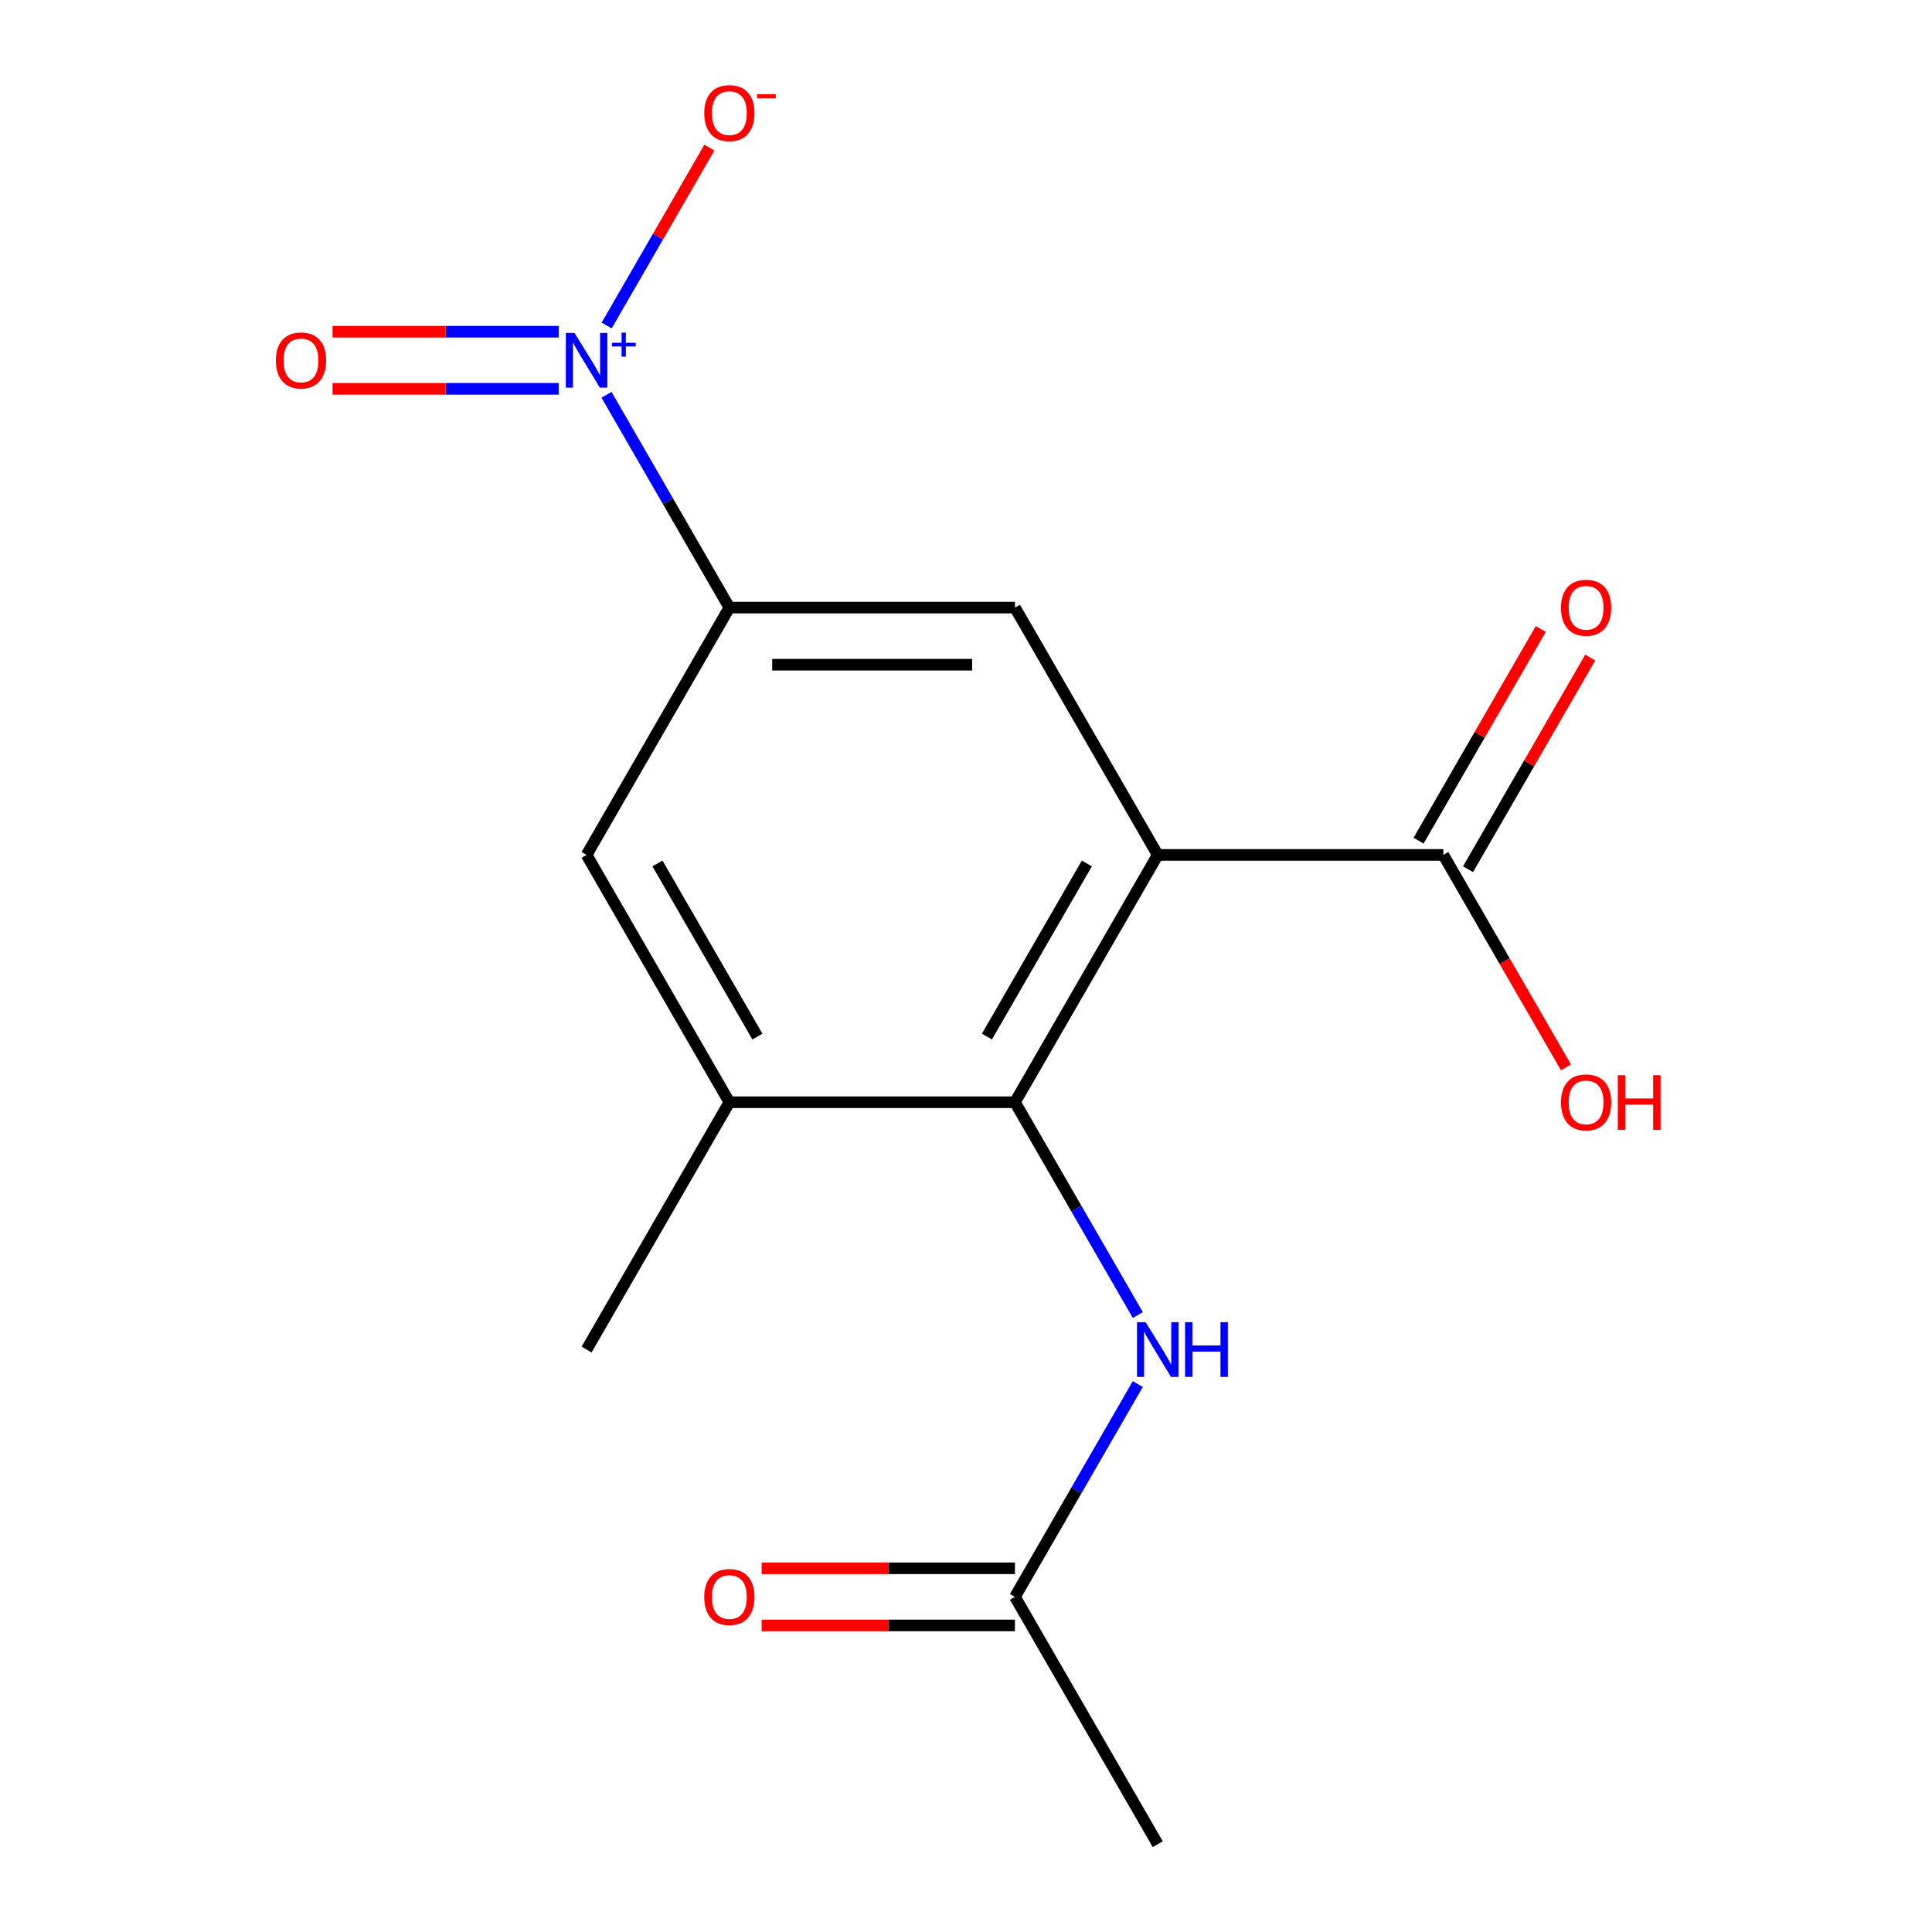 <?xml version='1.0' encoding='iso-8859-1'?>
<svg version='1.1' baseProfile='full'
              xmlns='http://www.w3.org/2000/svg'
                      xmlns:rdkit='http://www.rdkit.org/xml'
                      xmlns:xlink='http://www.w3.org/1999/xlink'
                  xml:space='preserve'
width='1000px' height='1000px' viewBox='0 0 1000 1000'>
<!-- END OF HEADER -->
<rect style='opacity:1.0;fill:#FFFFFF;stroke:none' width='1000' height='1000' x='0' y='0'> </rect>
<path class='bond-1' d='M 599.245,442.502 L 525.338,570.513' style='fill:none;fill-rule:evenodd;stroke:#000000;stroke-width:6px;stroke-linecap:butt;stroke-linejoin:miter;stroke-opacity:1' />
<path class='bond-1' d='M 562.557,446.923 L 510.822,536.53' style='fill:none;fill-rule:evenodd;stroke:#000000;stroke-width:6px;stroke-linecap:butt;stroke-linejoin:miter;stroke-opacity:1' />
<path class='bond-3' d='M 599.245,442.502 L 525.338,314.492' style='fill:none;fill-rule:evenodd;stroke:#000000;stroke-width:6px;stroke-linecap:butt;stroke-linejoin:miter;stroke-opacity:1' />
<path class='bond-4' d='M 599.245,442.502 L 747.059,442.502' style='fill:none;fill-rule:evenodd;stroke:#000000;stroke-width:6px;stroke-linecap:butt;stroke-linejoin:miter;stroke-opacity:1' />
<path class='bond-0' d='M 313.925,204.336 L 345.724,259.414' style='fill:none;fill-rule:evenodd;stroke:#0000FF;stroke-width:6px;stroke-linecap:butt;stroke-linejoin:miter;stroke-opacity:1' />
<path class='bond-0' d='M 345.724,259.414 L 377.524,314.492' style='fill:none;fill-rule:evenodd;stroke:#000000;stroke-width:6px;stroke-linecap:butt;stroke-linejoin:miter;stroke-opacity:1' />
<path class='bond-9' d='M 314.011,168.477 L 340.59,122.441' style='fill:none;fill-rule:evenodd;stroke:#0000FF;stroke-width:6px;stroke-linecap:butt;stroke-linejoin:miter;stroke-opacity:1' />
<path class='bond-9' d='M 340.59,122.441 L 367.168,76.406' style='fill:none;fill-rule:evenodd;stroke:#FF0000;stroke-width:6px;stroke-linecap:butt;stroke-linejoin:miter;stroke-opacity:1' />
<path class='bond-10' d='M 289.181,171.699 L 230.659,171.699' style='fill:none;fill-rule:evenodd;stroke:#0000FF;stroke-width:6px;stroke-linecap:butt;stroke-linejoin:miter;stroke-opacity:1' />
<path class='bond-10' d='M 230.659,171.699 L 172.137,171.699' style='fill:none;fill-rule:evenodd;stroke:#FF0000;stroke-width:6px;stroke-linecap:butt;stroke-linejoin:miter;stroke-opacity:1' />
<path class='bond-10' d='M 289.181,201.262 L 230.659,201.262' style='fill:none;fill-rule:evenodd;stroke:#0000FF;stroke-width:6px;stroke-linecap:butt;stroke-linejoin:miter;stroke-opacity:1' />
<path class='bond-10' d='M 230.659,201.262 L 172.137,201.262' style='fill:none;fill-rule:evenodd;stroke:#FF0000;stroke-width:6px;stroke-linecap:butt;stroke-linejoin:miter;stroke-opacity:1' />
<path class='bond-5' d='M 525.338,570.513 L 377.524,570.513' style='fill:none;fill-rule:evenodd;stroke:#000000;stroke-width:6px;stroke-linecap:butt;stroke-linejoin:miter;stroke-opacity:1' />
<path class='bond-6' d='M 525.338,570.513 L 557.137,625.591' style='fill:none;fill-rule:evenodd;stroke:#000000;stroke-width:6px;stroke-linecap:butt;stroke-linejoin:miter;stroke-opacity:1' />
<path class='bond-6' d='M 557.137,625.591 L 588.936,680.669' style='fill:none;fill-rule:evenodd;stroke:#0000FF;stroke-width:6px;stroke-linecap:butt;stroke-linejoin:miter;stroke-opacity:1' />
<path class='bond-2' d='M 377.524,314.492 L 525.338,314.492' style='fill:none;fill-rule:evenodd;stroke:#000000;stroke-width:6px;stroke-linecap:butt;stroke-linejoin:miter;stroke-opacity:1' />
<path class='bond-2' d='M 399.696,344.054 L 503.166,344.054' style='fill:none;fill-rule:evenodd;stroke:#000000;stroke-width:6px;stroke-linecap:butt;stroke-linejoin:miter;stroke-opacity:1' />
<path class='bond-7' d='M 377.524,314.492 L 303.617,442.502' style='fill:none;fill-rule:evenodd;stroke:#000000;stroke-width:6px;stroke-linecap:butt;stroke-linejoin:miter;stroke-opacity:1' />
<path class='bond-11' d='M 759.86,449.893 L 791.486,395.115' style='fill:none;fill-rule:evenodd;stroke:#000000;stroke-width:6px;stroke-linecap:butt;stroke-linejoin:miter;stroke-opacity:1' />
<path class='bond-11' d='M 791.486,395.115 L 823.112,340.338' style='fill:none;fill-rule:evenodd;stroke:#FF0000;stroke-width:6px;stroke-linecap:butt;stroke-linejoin:miter;stroke-opacity:1' />
<path class='bond-11' d='M 734.258,435.112 L 765.884,380.334' style='fill:none;fill-rule:evenodd;stroke:#000000;stroke-width:6px;stroke-linecap:butt;stroke-linejoin:miter;stroke-opacity:1' />
<path class='bond-11' d='M 765.884,380.334 L 797.51,325.556' style='fill:none;fill-rule:evenodd;stroke:#FF0000;stroke-width:6px;stroke-linecap:butt;stroke-linejoin:miter;stroke-opacity:1' />
<path class='bond-13' d='M 747.059,442.502 L 778.812,497.5' style='fill:none;fill-rule:evenodd;stroke:#000000;stroke-width:6px;stroke-linecap:butt;stroke-linejoin:miter;stroke-opacity:1' />
<path class='bond-13' d='M 778.812,497.5 L 810.565,552.498' style='fill:none;fill-rule:evenodd;stroke:#FF0000;stroke-width:6px;stroke-linecap:butt;stroke-linejoin:miter;stroke-opacity:1' />
<path class='bond-14' d='M 377.524,570.513 L 303.617,698.524' style='fill:none;fill-rule:evenodd;stroke:#000000;stroke-width:6px;stroke-linecap:butt;stroke-linejoin:miter;stroke-opacity:1' />
<path class='bond-16' d='M 377.524,570.513 L 303.617,442.502' style='fill:none;fill-rule:evenodd;stroke:#000000;stroke-width:6px;stroke-linecap:butt;stroke-linejoin:miter;stroke-opacity:1' />
<path class='bond-16' d='M 392.04,536.53 L 340.305,446.923' style='fill:none;fill-rule:evenodd;stroke:#000000;stroke-width:6px;stroke-linecap:butt;stroke-linejoin:miter;stroke-opacity:1' />
<path class='bond-8' d='M 588.936,716.379 L 557.137,771.457' style='fill:none;fill-rule:evenodd;stroke:#0000FF;stroke-width:6px;stroke-linecap:butt;stroke-linejoin:miter;stroke-opacity:1' />
<path class='bond-8' d='M 557.137,771.457 L 525.338,826.535' style='fill:none;fill-rule:evenodd;stroke:#000000;stroke-width:6px;stroke-linecap:butt;stroke-linejoin:miter;stroke-opacity:1' />
<path class='bond-12' d='M 525.338,811.753 L 459.778,811.753' style='fill:none;fill-rule:evenodd;stroke:#000000;stroke-width:6px;stroke-linecap:butt;stroke-linejoin:miter;stroke-opacity:1' />
<path class='bond-12' d='M 459.778,811.753 L 394.219,811.753' style='fill:none;fill-rule:evenodd;stroke:#FF0000;stroke-width:6px;stroke-linecap:butt;stroke-linejoin:miter;stroke-opacity:1' />
<path class='bond-12' d='M 525.338,841.316 L 459.778,841.316' style='fill:none;fill-rule:evenodd;stroke:#000000;stroke-width:6px;stroke-linecap:butt;stroke-linejoin:miter;stroke-opacity:1' />
<path class='bond-12' d='M 459.778,841.316 L 394.219,841.316' style='fill:none;fill-rule:evenodd;stroke:#FF0000;stroke-width:6px;stroke-linecap:butt;stroke-linejoin:miter;stroke-opacity:1' />
<path class='bond-15' d='M 525.338,826.535 L 599.245,954.545' style='fill:none;fill-rule:evenodd;stroke:#000000;stroke-width:6px;stroke-linecap:butt;stroke-linejoin:miter;stroke-opacity:1' />
<path  class='atom-1' d='M 297.357 172.321
L 306.637 187.321
Q 307.557 188.801, 309.037 191.481
Q 310.517 194.161, 310.597 194.321
L 310.597 172.321
L 314.357 172.321
L 314.357 200.641
L 310.477 200.641
L 300.517 184.241
Q 299.357 182.321, 298.117 180.121
Q 296.917 177.921, 296.557 177.241
L 296.557 200.641
L 292.877 200.641
L 292.877 172.321
L 297.357 172.321
' fill='#0000FF'/>
<path  class='atom-1' d='M 316.733 177.426
L 321.722 177.426
L 321.722 172.172
L 323.94 172.172
L 323.94 177.426
L 329.061 177.426
L 329.061 179.326
L 323.94 179.326
L 323.94 184.606
L 321.722 184.606
L 321.722 179.326
L 316.733 179.326
L 316.733 177.426
' fill='#0000FF'/>
<path  class='atom-7' d='M 592.985 684.364
L 602.265 699.364
Q 603.185 700.844, 604.665 703.524
Q 606.145 706.204, 606.225 706.364
L 606.225 684.364
L 609.985 684.364
L 609.985 712.684
L 606.105 712.684
L 596.145 696.284
Q 594.985 694.364, 593.745 692.164
Q 592.545 689.964, 592.185 689.284
L 592.185 712.684
L 588.505 712.684
L 588.505 684.364
L 592.985 684.364
' fill='#0000FF'/>
<path  class='atom-7' d='M 613.385 684.364
L 617.225 684.364
L 617.225 696.404
L 631.705 696.404
L 631.705 684.364
L 635.545 684.364
L 635.545 712.684
L 631.705 712.684
L 631.705 699.604
L 617.225 699.604
L 617.225 712.684
L 613.385 712.684
L 613.385 684.364
' fill='#0000FF'/>
<path  class='atom-10' d='M 364.524 58.55
Q 364.524 51.75, 367.884 47.95
Q 371.244 44.15, 377.524 44.15
Q 383.804 44.15, 387.164 47.95
Q 390.524 51.75, 390.524 58.55
Q 390.524 65.43, 387.124 69.35
Q 383.724 73.23, 377.524 73.23
Q 371.284 73.23, 367.884 69.35
Q 364.524 65.47, 364.524 58.55
M 377.524 70.03
Q 381.844 70.03, 384.164 67.15
Q 386.524 64.23, 386.524 58.55
Q 386.524 52.99, 384.164 50.19
Q 381.844 47.35, 377.524 47.35
Q 373.204 47.35, 370.844 50.15
Q 368.524 52.95, 368.524 58.55
Q 368.524 64.27, 370.844 67.15
Q 373.204 70.03, 377.524 70.03
' fill='#FF0000'/>
<path  class='atom-10' d='M 391.844 48.773
L 401.532 48.773
L 401.532 50.885
L 391.844 50.885
L 391.844 48.773
' fill='#FF0000'/>
<path  class='atom-11' d='M 142.802 186.561
Q 142.802 179.761, 146.162 175.961
Q 149.522 172.161, 155.802 172.161
Q 162.082 172.161, 165.442 175.961
Q 168.802 179.761, 168.802 186.561
Q 168.802 193.441, 165.402 197.361
Q 162.002 201.241, 155.802 201.241
Q 149.562 201.241, 146.162 197.361
Q 142.802 193.481, 142.802 186.561
M 155.802 198.041
Q 160.122 198.041, 162.442 195.161
Q 164.802 192.241, 164.802 186.561
Q 164.802 181.001, 162.442 178.201
Q 160.122 175.361, 155.802 175.361
Q 151.482 175.361, 149.122 178.161
Q 146.802 180.961, 146.802 186.561
Q 146.802 192.281, 149.122 195.161
Q 151.482 198.041, 155.802 198.041
' fill='#FF0000'/>
<path  class='atom-12' d='M 807.966 314.572
Q 807.966 307.772, 811.326 303.972
Q 814.686 300.172, 820.966 300.172
Q 827.246 300.172, 830.606 303.972
Q 833.966 307.772, 833.966 314.572
Q 833.966 321.452, 830.566 325.372
Q 827.166 329.252, 820.966 329.252
Q 814.726 329.252, 811.326 325.372
Q 807.966 321.492, 807.966 314.572
M 820.966 326.052
Q 825.286 326.052, 827.606 323.172
Q 829.966 320.252, 829.966 314.572
Q 829.966 309.012, 827.606 306.212
Q 825.286 303.372, 820.966 303.372
Q 816.646 303.372, 814.286 306.172
Q 811.966 308.972, 811.966 314.572
Q 811.966 320.292, 814.286 323.172
Q 816.646 326.052, 820.966 326.052
' fill='#FF0000'/>
<path  class='atom-13' d='M 364.524 826.615
Q 364.524 819.815, 367.884 816.015
Q 371.244 812.215, 377.524 812.215
Q 383.804 812.215, 387.164 816.015
Q 390.524 819.815, 390.524 826.615
Q 390.524 833.495, 387.124 837.415
Q 383.724 841.295, 377.524 841.295
Q 371.284 841.295, 367.884 837.415
Q 364.524 833.535, 364.524 826.615
M 377.524 838.095
Q 381.844 838.095, 384.164 835.215
Q 386.524 832.295, 386.524 826.615
Q 386.524 821.055, 384.164 818.255
Q 381.844 815.415, 377.524 815.415
Q 373.204 815.415, 370.844 818.215
Q 368.524 821.015, 368.524 826.615
Q 368.524 832.335, 370.844 835.215
Q 373.204 838.095, 377.524 838.095
' fill='#FF0000'/>
<path  class='atom-14' d='M 807.966 570.593
Q 807.966 563.793, 811.326 559.993
Q 814.686 556.193, 820.966 556.193
Q 827.246 556.193, 830.606 559.993
Q 833.966 563.793, 833.966 570.593
Q 833.966 577.473, 830.566 581.393
Q 827.166 585.273, 820.966 585.273
Q 814.726 585.273, 811.326 581.393
Q 807.966 577.513, 807.966 570.593
M 820.966 582.073
Q 825.286 582.073, 827.606 579.193
Q 829.966 576.273, 829.966 570.593
Q 829.966 565.033, 827.606 562.233
Q 825.286 559.393, 820.966 559.393
Q 816.646 559.393, 814.286 562.193
Q 811.966 564.993, 811.966 570.593
Q 811.966 576.313, 814.286 579.193
Q 816.646 582.073, 820.966 582.073
' fill='#FF0000'/>
<path  class='atom-14' d='M 837.366 556.513
L 841.206 556.513
L 841.206 568.553
L 855.686 568.553
L 855.686 556.513
L 859.526 556.513
L 859.526 584.833
L 855.686 584.833
L 855.686 571.753
L 841.206 571.753
L 841.206 584.833
L 837.366 584.833
L 837.366 556.513
' fill='#FF0000'/>
</svg>
